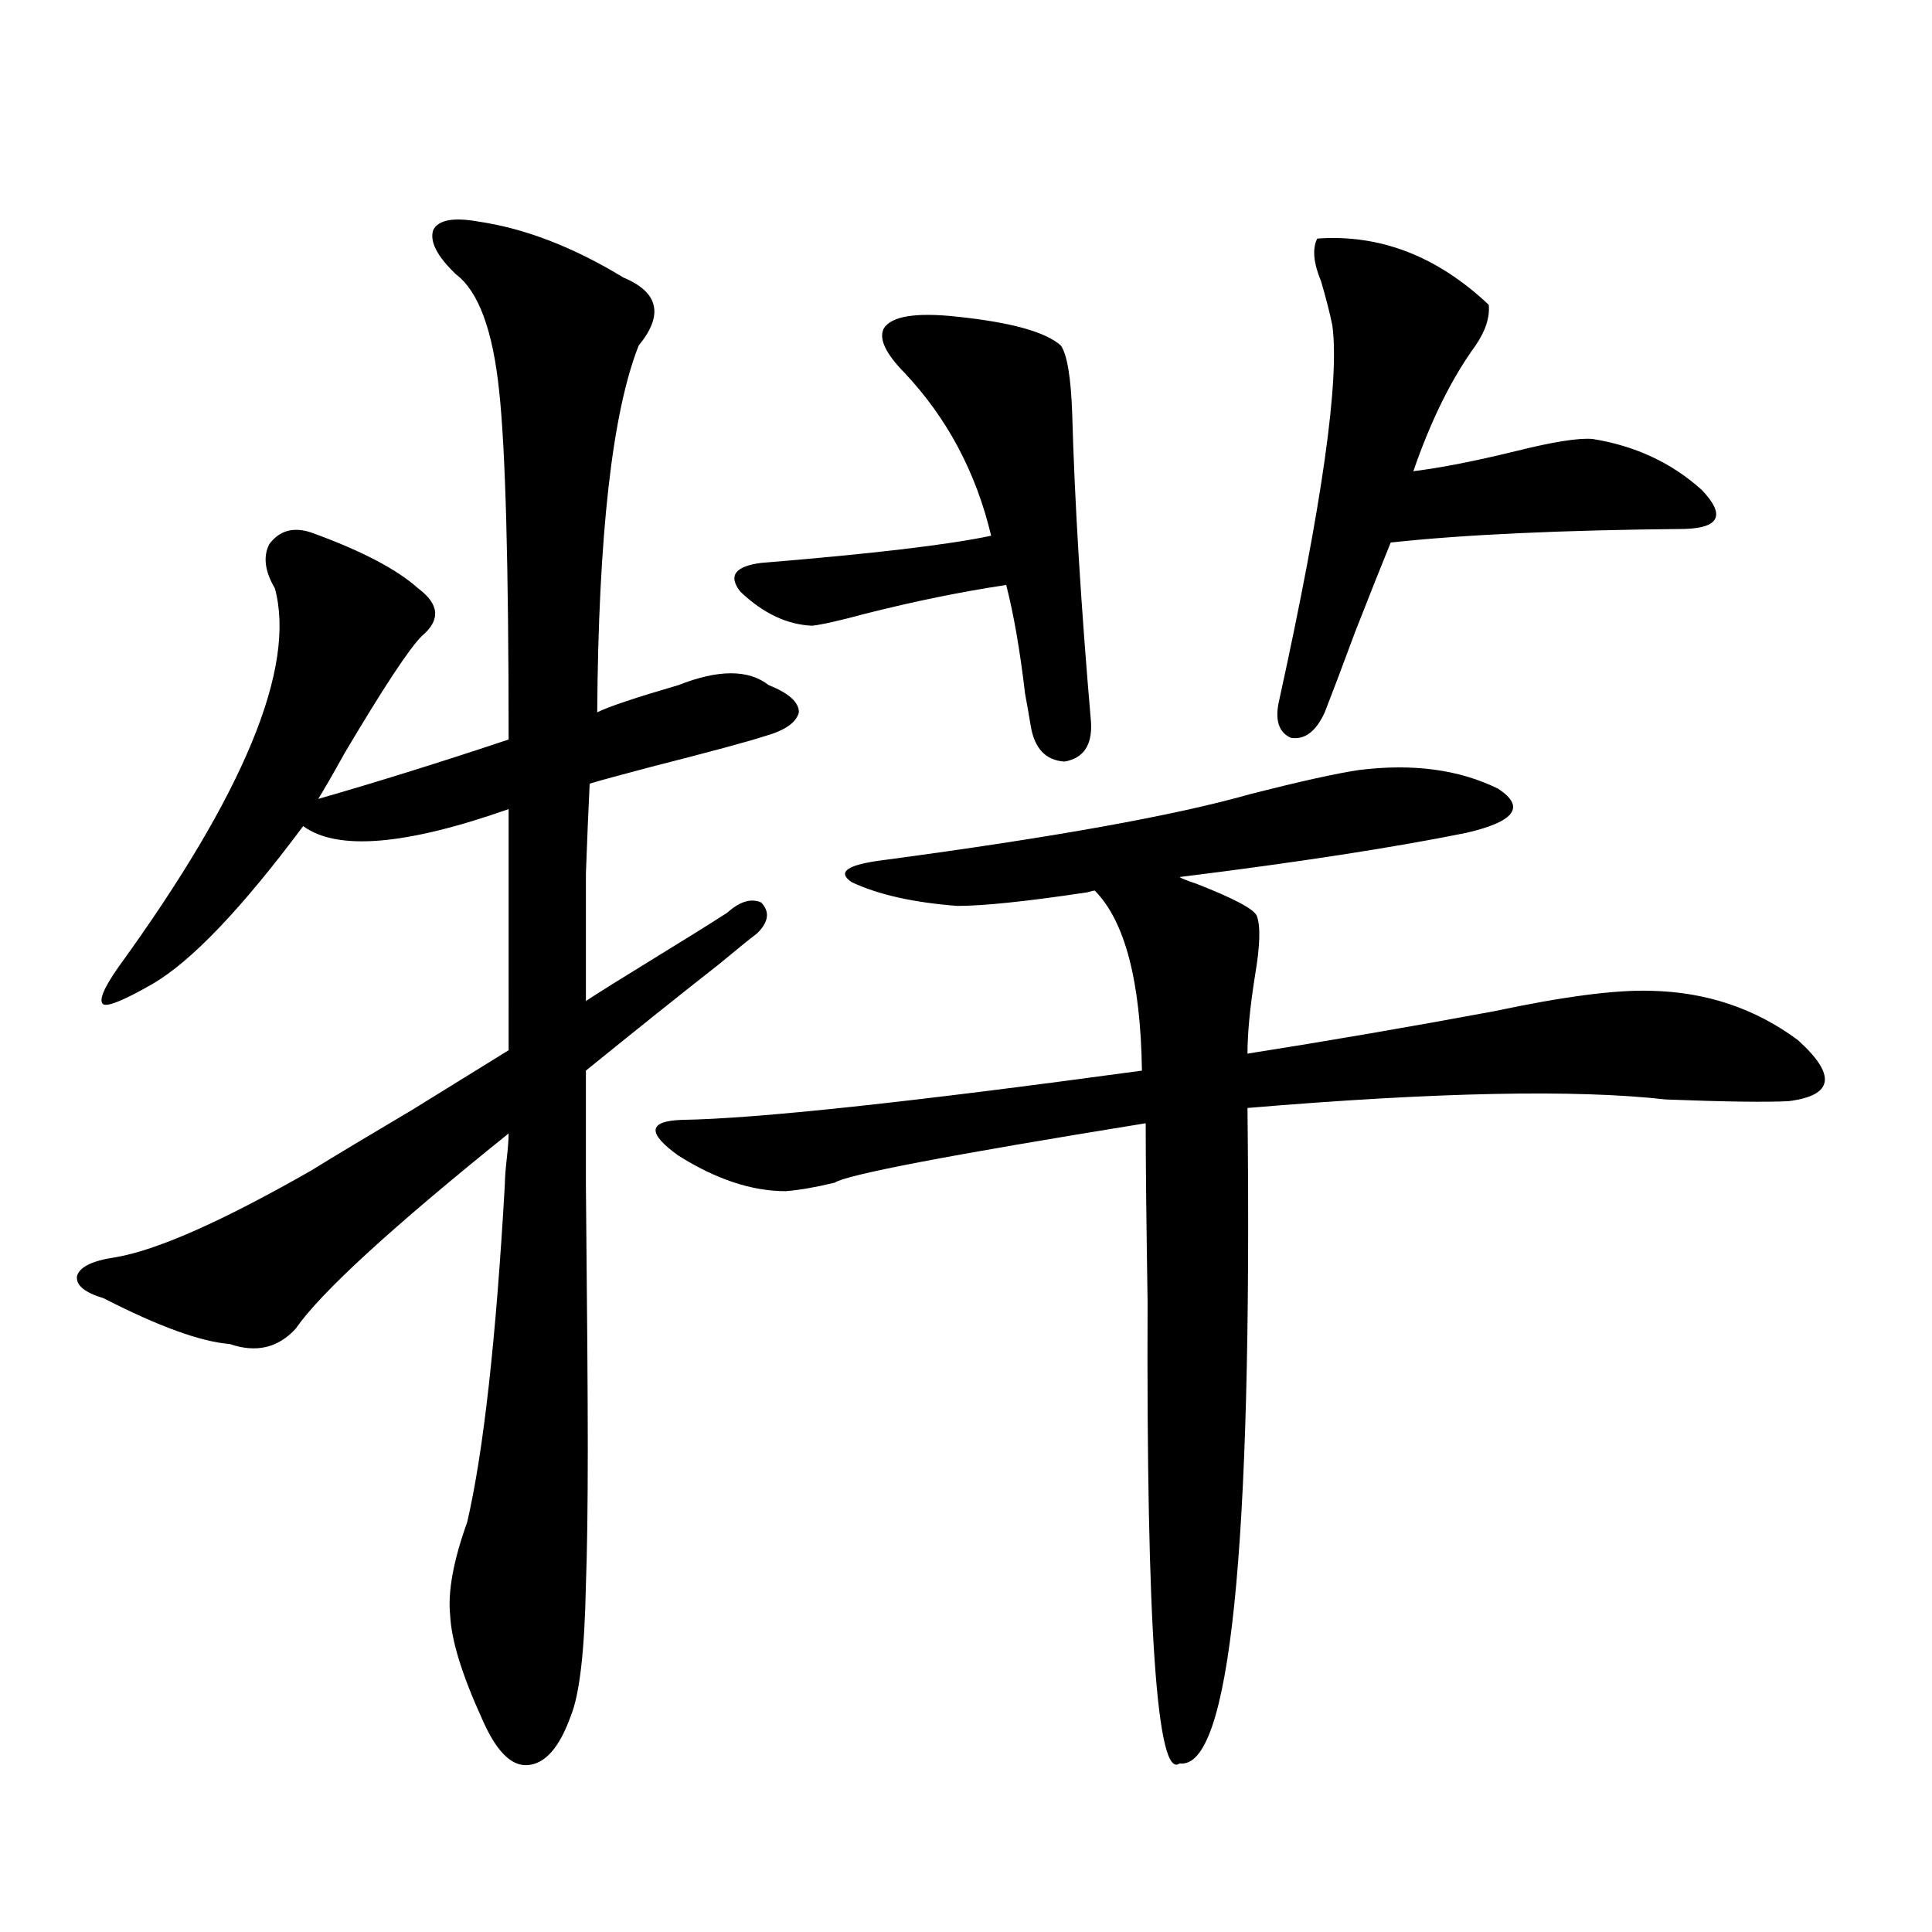 <?xml version="1.0" encoding="utf-8"?>
<!-- Generator: Adobe Illustrator 16.0.0, SVG Export Plug-In . SVG Version: 6.00 Build 0)  -->
<!DOCTYPE svg PUBLIC "-//W3C//DTD SVG 1.1//EN" "http://www.w3.org/Graphics/SVG/1.1/DTD/svg11.dtd">
<svg version="1.1" id="图层_1" xmlns="http://www.w3.org/2000/svg" xmlns:xlink="http://www.w3.org/1999/xlink" x="0px" y="0px"
	 width="1000px" height="1000px" viewBox="0 0 1000 1000" enable-background="new 0 0 1000 1000" xml:space="preserve">
<path d="M247.652,114.695c24.055,3.516,49.1,13.184,75.12,29.004c18.201,7.622,20.808,19.336,7.805,35.156
	c-13.658,34.58-20.822,97.861-21.463,189.844c5.854-2.925,19.832-7.607,41.95-14.063c20.808-8.198,36.417-8.198,46.828,0
	c10.396,4.106,15.609,8.789,15.609,14.063c-1.311,5.273-7.164,9.38-17.561,12.305c-9.115,2.939-28.627,8.213-58.535,15.82
	c-15.609,4.106-26.341,7.031-32.194,8.789c-0.655,13.486-1.311,29.004-1.951,46.582c0,8.789,0,18.169,0,28.125
	c0,8.789,0,21.396,0,37.793c7.149-4.683,18.856-12.002,35.121-21.973c16.25-9.956,28.933-17.866,38.048-23.73
	c6.494-5.85,12.348-7.607,17.561-5.273c4.543,4.697,3.902,9.971-1.951,15.82c-4.558,3.516-11.066,8.789-19.512,15.82
	c-20.167,15.82-43.261,34.277-69.267,55.371v58.887c0.641,64.463,0.976,109.863,0.976,136.23c0,30.474-0.335,54.204-0.976,71.191
	c-0.655,33.976-3.262,56.539-7.805,67.676c-5.854,16.397-13.338,24.898-22.438,25.488c-8.46,0.577-16.265-7.333-23.414-23.73
	c-10.411-22.852-15.944-40.731-16.585-53.613c-1.311-12.305,1.616-28.413,8.78-48.34c8.445-36.323,14.954-94.619,19.512-174.902
	c0-2.925,0.32-7.319,0.976-13.184c0.641-5.85,0.976-10.244,0.976-13.184c-60.486,48.643-97.238,82.329-110.241,101.074
	c-9.115,9.971-20.487,12.607-34.146,7.91c-14.969-1.167-36.752-9.077-65.364-23.73c-9.756-2.925-14.313-6.729-13.658-11.426
	c1.296-4.683,7.805-7.91,19.512-9.668c21.463-3.516,55.273-18.457,101.461-44.824c12.348-7.607,29.908-18.154,52.682-31.641
	c22.759-14.063,39.344-24.307,49.755-30.762V418.797c-53.337,18.76-88.778,21.685-106.339,8.789
	c-31.874,42.778-57.895,70.024-78.047,81.738c-14.313,8.213-22.773,11.729-25.365,10.547c-2.606-1.758,0-8.198,7.805-19.336
	c65.029-89.648,92.025-154.976,80.974-195.996c-5.213-8.789-6.188-16.396-2.927-22.852c5.198-7.031,12.348-9.077,21.463-6.152
	c26.006,9.38,44.542,19.048,55.608,29.004c11.052,8.213,11.707,16.411,1.951,24.609c-6.509,6.455-19.847,26.67-39.999,60.645
	c-5.854,10.547-10.411,18.457-13.658,23.73c30.563-8.789,63.413-19.033,98.534-30.762c0-90.225-1.631-150.293-4.878-180.176
	c-3.262-31.641-10.731-51.855-22.438-60.645c-9.756-9.365-13.658-16.987-11.707-22.852
	C226.83,113.816,234.635,112.361,247.652,114.695z M703.251,398.582c27.957-3.516,52.026-0.288,72.193,9.668
	c14.299,9.38,8.78,17.002-16.585,22.852c-37.728,7.622-87.162,15.244-148.289,22.852c0.641,0.591,3.567,1.758,8.78,3.516
	c19.512,7.622,29.908,13.184,31.219,16.699c1.951,5.273,1.616,15.532-0.976,30.762c-2.606,16.411-3.902,29.883-3.902,40.43
	c40.975-6.44,83.565-13.76,127.802-21.973c35.762-7.607,62.758-11.123,80.974-10.547c28.612,0.591,53.978,9.092,76.096,25.488
	c20.152,18.169,18.536,28.716-4.878,31.641c-11.707,0.591-32.85,0.303-63.413-0.879c-46.828-5.273-119.021-3.804-216.58,4.395
	c2.592,229.697-9.115,342.773-35.121,339.258c-11.707,8.789-17.24-70.902-16.585-239.063c-0.655-41.597-0.976-72.358-0.976-92.285
	c-101.461,16.411-155.118,26.67-160.972,30.762c-9.756,2.349-18.216,3.818-25.365,4.395c-17.561,0-36.097-6.152-55.608-18.457
	c-16.265-11.714-15.609-17.866,1.951-18.457c38.368-0.576,117.711-9.077,238.043-25.488c-0.655-46.279-8.78-77.344-24.39-93.164
	c-0.655,0-1.951,0.303-3.902,0.879c-31.219,4.697-53.657,7.031-67.315,7.031c-22.773-1.758-40.975-5.85-54.633-12.305
	c-7.805-5.273-2.286-9.077,16.585-11.426c87.803-11.714,151.216-23.14,190.239-34.277
	C673.008,404.446,691.544,400.34,703.251,398.582z M564.718,373.973c0.641,11.729-3.902,18.457-13.658,20.215
	c-9.756-0.576-15.609-6.729-17.561-18.457c-0.655-4.092-1.631-9.668-2.927-16.699c-2.606-22.261-5.854-41.006-9.756-56.25
	c-23.414,3.516-47.804,8.501-73.169,14.941c-13.018,3.516-22.118,5.576-27.316,6.152c-13.018-0.576-25.365-6.44-37.072-17.578
	c-6.509-8.198-2.927-13.184,10.731-14.941c57.225-4.683,96.903-9.365,119.021-14.063c-7.805-32.808-22.773-60.933-44.877-84.375
	c-9.756-9.956-13.338-17.578-10.731-22.852c3.902-6.44,16.585-8.486,38.048-6.152c27.957,2.939,45.853,7.91,53.657,14.941
	c3.247,4.697,5.198,16.411,5.854,35.156C556.258,260.306,559.505,313.631,564.718,373.973z M681.788,123.484
	c32.515-2.334,62.103,9.092,88.778,34.277c0.641,6.455-1.631,13.486-6.829,21.094c-12.362,17.002-23.094,38.672-32.194,65.039
	c14.299-1.758,32.194-5.273,53.657-10.547c18.856-4.683,31.859-6.729,39.023-6.152c22.104,3.516,40.975,12.305,56.584,26.367
	c12.348,12.896,9.421,19.639-8.78,20.215c-63.748,0.591-114.479,2.939-152.191,7.031c-4.558,11.138-10.731,26.67-18.536,46.582
	c-6.509,17.578-11.707,31.353-15.609,41.309c-4.558,9.971-10.411,14.365-17.561,13.184c-6.509-2.925-8.46-9.668-5.854-20.215
	c22.104-100.771,31.219-165.234,27.316-193.359c-1.311-6.44-3.262-14.063-5.854-22.852
	C679.837,136.092,679.182,128.758,681.788,123.484z"/>
</svg>
